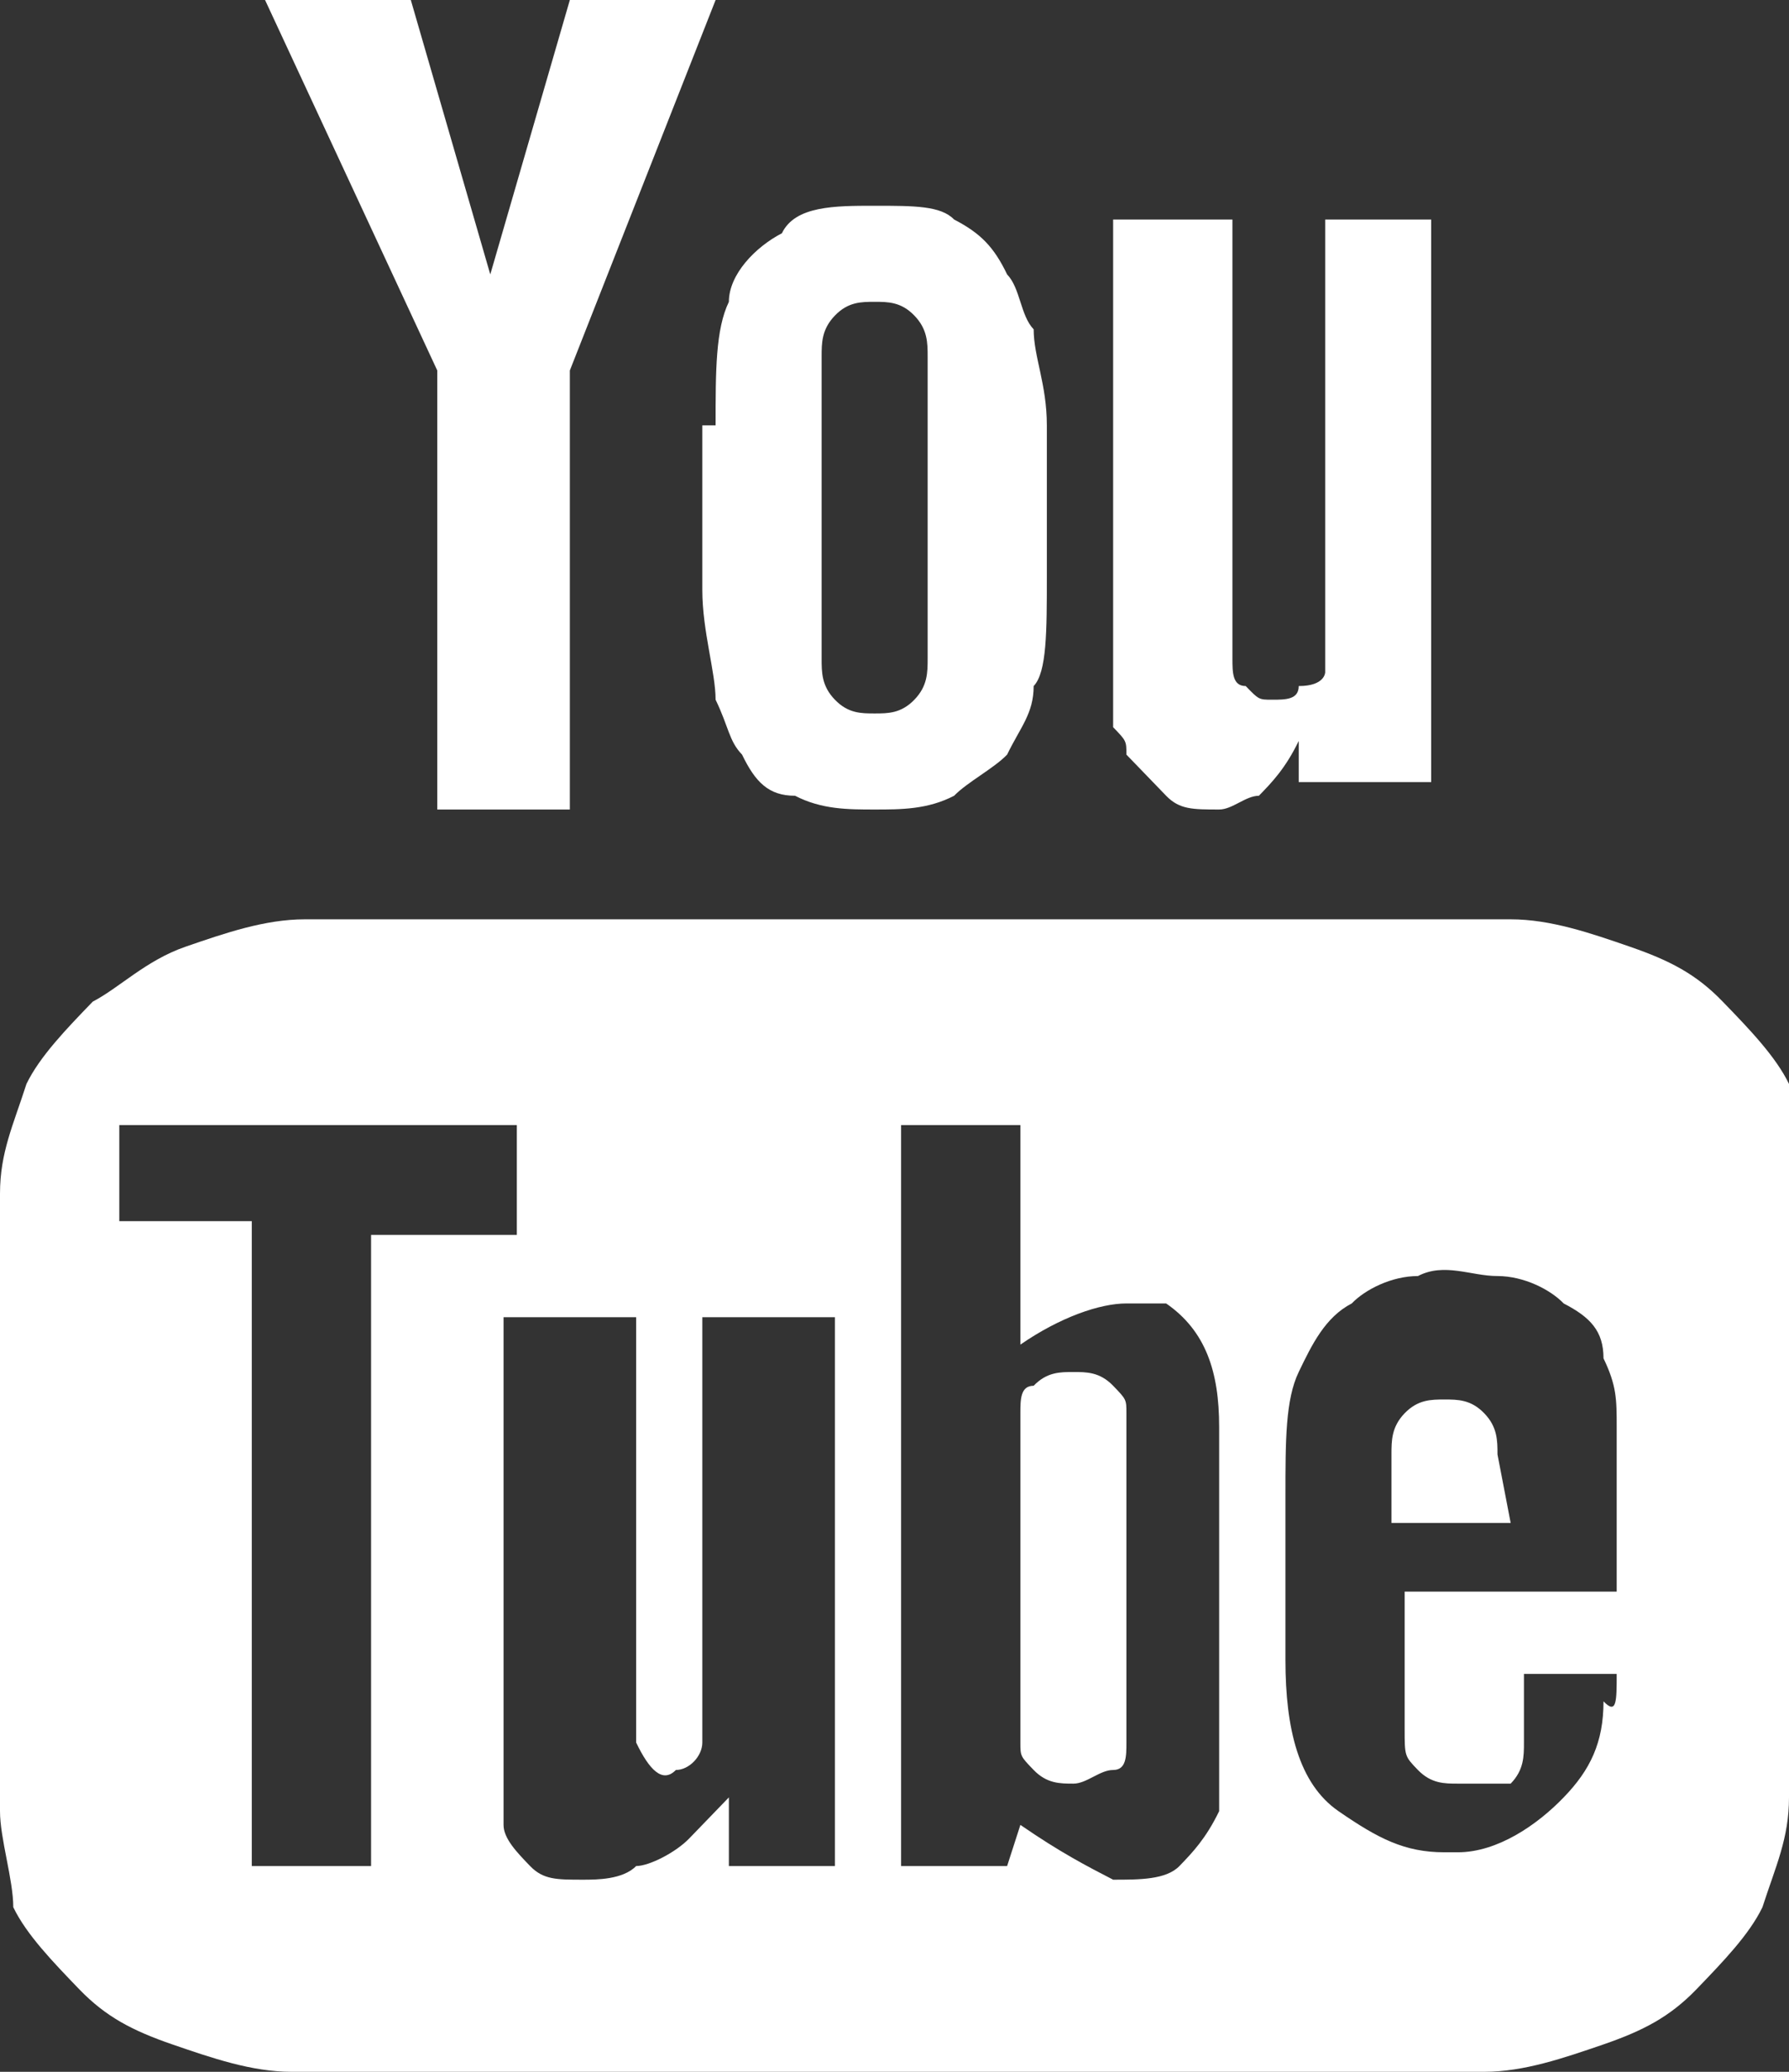 <svg width="19" height="22" viewBox="0 0 19 22" fill="none" xmlns="http://www.w3.org/2000/svg">
<rect x="0" y="0" width="19" height="22" fill="#333333" stroke="none"/>
<path d="M19 12.675V19.086C19 19.523 18.859 19.815 18.718 20.252C18.578 20.543 18.296 20.834 18.015 21.126C17.733 21.417 17.452 21.563 17.03 21.709C16.607 21.854 16.185 22 15.763 22H3.096C2.674 22 2.252 21.854 1.83 21.709C1.407 21.563 1.126 21.417 0.844 21.126C0.563 20.834 0.281 20.543 0.141 20.252C0.141 19.96 0 19.523 0 19.232V12.675C0 12.238 0.141 11.947 0.281 11.51C0.422 11.219 0.704 10.927 0.985 10.636C1.267 10.49 1.548 10.199 1.97 10.053C2.393 9.907 2.815 9.762 3.237 9.762H16.044C16.467 9.762 16.889 9.907 17.311 10.053C17.733 10.199 18.015 10.344 18.296 10.636C18.578 10.927 18.859 11.219 19 11.51C19 11.947 19 12.238 19 12.675ZM3.941 19.815V13.113H5.489V11.947H1.267V12.967H2.674V19.815H3.941ZM4.644 3.934L2.815 0H4.363L5.207 2.914L6.052 0H7.6L6.052 3.934V8.596H4.644V3.934ZM8.726 13.987H7.459V17.629C7.459 17.921 7.459 18.066 7.459 18.212C7.459 18.358 7.459 18.503 7.459 18.503C7.459 18.649 7.319 18.795 7.178 18.795C7.037 18.94 6.896 18.795 6.756 18.503C6.756 18.503 6.756 18.358 6.756 18.212C6.756 18.066 6.756 17.921 6.756 17.629V13.987H5.348V17.629C5.348 17.921 5.348 18.212 5.348 18.358C5.348 18.503 5.348 18.649 5.348 18.795C5.348 18.94 5.348 19.086 5.348 19.378C5.348 19.523 5.489 19.669 5.63 19.815C5.77 19.96 5.911 19.96 6.193 19.96C6.333 19.96 6.615 19.96 6.756 19.815C6.896 19.815 7.178 19.669 7.319 19.523C7.459 19.378 7.6 19.232 7.741 19.086V19.815H8.867V13.987H8.726ZM7.6 4.517C7.6 3.934 7.6 3.497 7.741 3.205C7.741 2.914 8.022 2.623 8.304 2.477C8.444 2.185 8.867 2.185 9.289 2.185C9.711 2.185 9.993 2.185 10.133 2.331C10.415 2.477 10.556 2.623 10.696 2.914C10.837 3.06 10.837 3.351 10.978 3.497C10.978 3.788 11.118 4.079 11.118 4.517V6.119C11.118 6.702 11.118 7.139 10.978 7.285C10.978 7.576 10.837 7.722 10.696 8.013C10.556 8.159 10.274 8.305 10.133 8.45C9.852 8.596 9.57 8.596 9.289 8.596C9.007 8.596 8.726 8.596 8.444 8.45C8.163 8.45 8.022 8.305 7.881 8.013C7.741 7.868 7.741 7.722 7.6 7.43C7.6 7.139 7.459 6.702 7.459 6.265V4.517H7.6ZM8.726 6.993C8.726 7.139 8.726 7.285 8.867 7.43C9.007 7.576 9.148 7.576 9.289 7.576C9.43 7.576 9.57 7.576 9.711 7.43C9.852 7.285 9.852 7.139 9.852 6.993V3.788C9.852 3.642 9.852 3.497 9.711 3.351C9.57 3.205 9.43 3.205 9.289 3.205C9.148 3.205 9.007 3.205 8.867 3.351C8.726 3.497 8.726 3.642 8.726 3.788V6.993ZM12.948 18.212V15.152C12.948 14.569 12.807 14.133 12.385 13.841C12.244 13.841 12.104 13.841 11.963 13.841C11.681 13.841 11.259 13.987 10.837 14.278V11.947H9.57V19.815H10.696L10.837 19.378C11.259 19.669 11.541 19.815 11.822 19.96C12.104 19.96 12.385 19.96 12.526 19.815C12.667 19.669 12.807 19.523 12.948 19.232C12.948 18.94 12.948 18.649 12.948 18.212ZM11.4 14.569C11.541 14.569 11.681 14.569 11.822 14.715C11.963 14.861 11.963 14.861 11.963 15.007V18.503C11.963 18.649 11.963 18.795 11.822 18.795C11.681 18.795 11.541 18.94 11.4 18.94C11.259 18.94 11.118 18.94 10.978 18.795C10.837 18.649 10.837 18.649 10.837 18.503V15.007C10.837 14.861 10.837 14.715 10.978 14.715C11.118 14.569 11.259 14.569 11.4 14.569ZM11.963 8.013C11.963 7.868 11.963 7.868 11.822 7.722C11.822 7.576 11.822 7.576 11.822 7.43C11.822 7.285 11.822 7.139 11.822 6.993V2.331H13.089V6.993C13.089 7.139 13.089 7.285 13.23 7.285C13.37 7.43 13.37 7.43 13.511 7.43C13.652 7.43 13.793 7.43 13.793 7.285C14.074 7.285 14.074 7.139 14.074 7.139V2.331H15.2V8.305H13.793V7.868C13.652 8.159 13.511 8.305 13.37 8.45C13.23 8.45 13.089 8.596 12.948 8.596C12.667 8.596 12.526 8.596 12.385 8.45C12.244 8.305 12.104 8.159 11.963 8.013ZM17.17 17.775H16.185V18.503C16.185 18.649 16.185 18.795 16.044 18.94C15.904 18.94 15.763 18.94 15.622 18.94H15.482C15.341 18.94 15.2 18.94 15.059 18.795C14.918 18.649 14.918 18.649 14.918 18.358V16.901H17.17V16.026C17.17 15.735 17.17 15.444 17.17 15.152C17.17 14.861 17.17 14.715 17.03 14.424C17.03 14.133 16.889 13.987 16.607 13.841C16.467 13.695 16.185 13.55 15.904 13.55C15.622 13.55 15.341 13.404 15.059 13.55C14.778 13.55 14.496 13.695 14.356 13.841C14.074 13.987 13.933 14.278 13.793 14.569C13.652 14.861 13.652 15.298 13.652 15.881V17.629C13.652 18.358 13.793 18.94 14.215 19.232C14.637 19.523 14.918 19.669 15.341 19.669H15.482C15.904 19.669 16.326 19.378 16.607 19.086C16.889 18.795 17.03 18.503 17.03 18.066C17.17 18.212 17.17 18.066 17.17 17.775ZM16.044 16.172H14.778V15.444C14.778 15.298 14.778 15.152 14.918 15.007C15.059 14.861 15.2 14.861 15.341 14.861C15.482 14.861 15.622 14.861 15.763 15.007C15.904 15.152 15.904 15.298 15.904 15.444L16.044 16.172Z" fill="white"/>
</svg>
